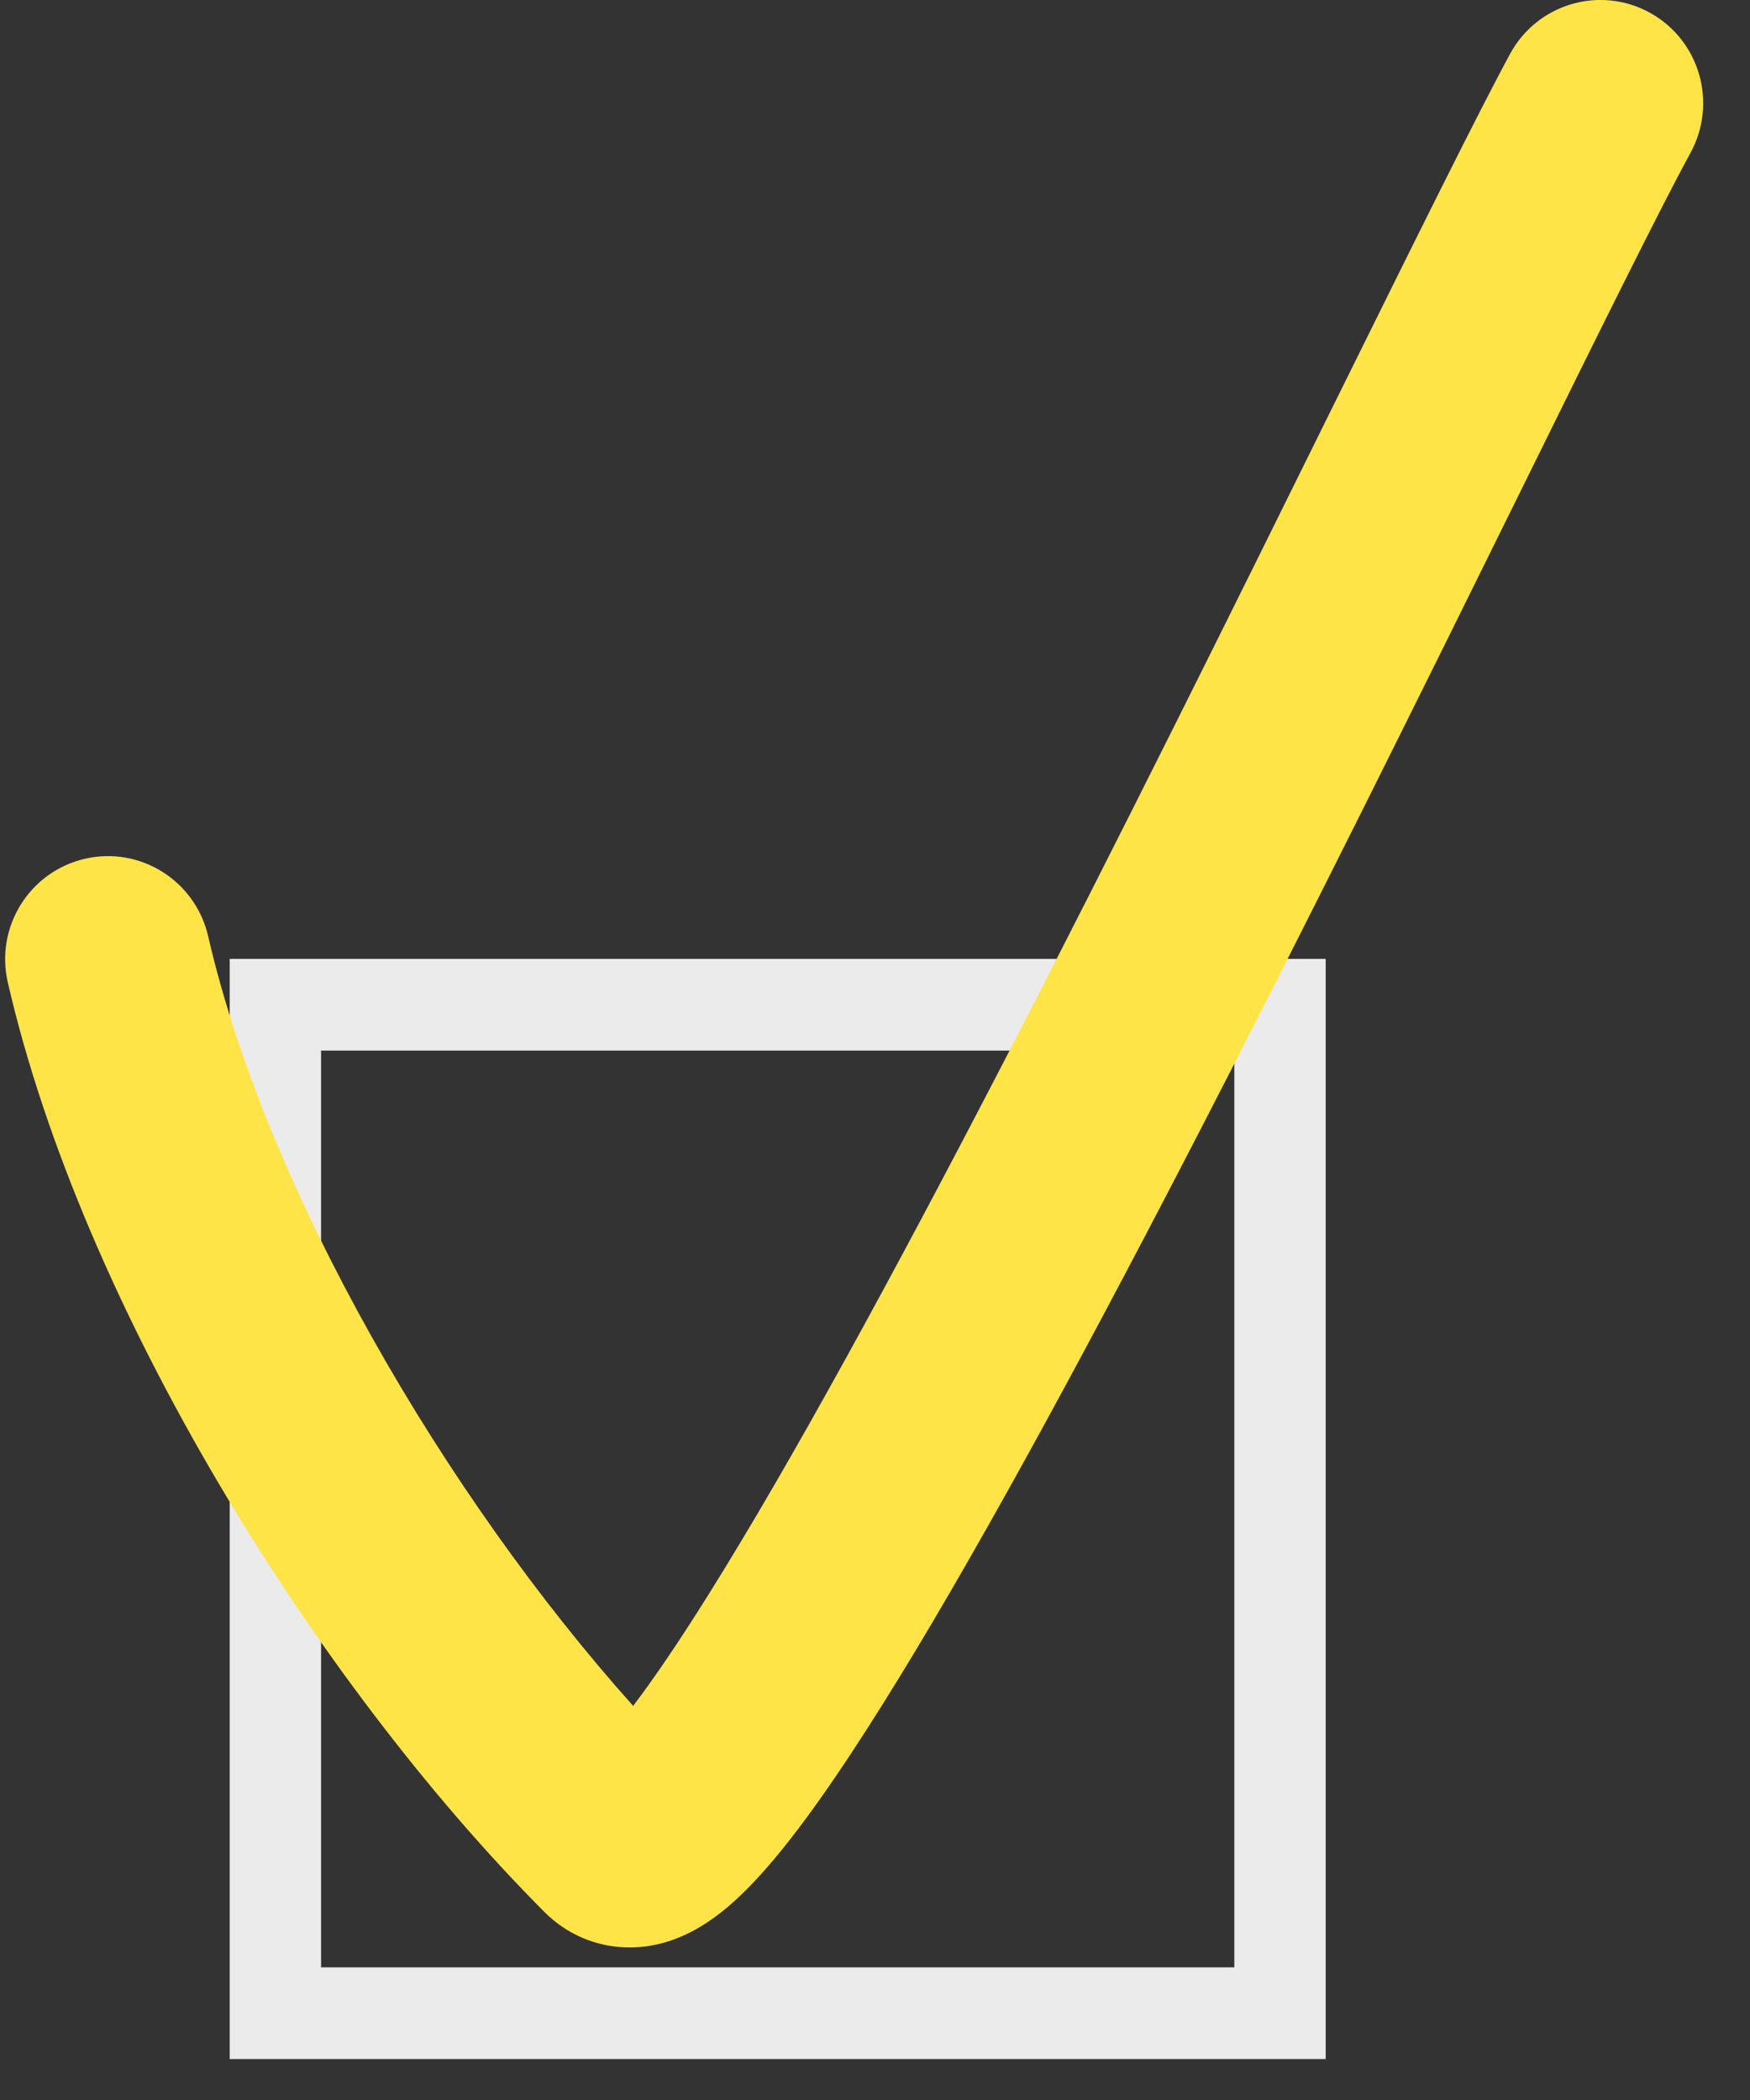 <?xml version="1.0" encoding="UTF-8"?> <svg xmlns="http://www.w3.org/2000/svg" width="15" height="18" viewBox="0 0 15 18" fill="none"><rect x="0" y="0" width="15" height="18" fill="#333333" stroke="none"/><path opacity="0.9" fill-rule="evenodd" clip-rule="evenodd" d="M10.58 9.005H2.752V16.863H10.58V9.005ZM1.969 8.219V17.649H11.363V8.219H1.969Z" fill="white"></path><path fill-rule="evenodd" clip-rule="evenodd" d="M14.14 0.108C14.567 0.342 14.724 0.879 14.491 1.308C14.214 1.818 13.697 2.865 13.044 4.189C12.23 5.838 11.203 7.919 10.163 9.927C9.242 11.704 8.319 13.407 7.562 14.614C7.189 15.209 6.83 15.728 6.513 16.076C6.364 16.24 6.164 16.435 5.924 16.559C5.799 16.623 5.605 16.699 5.368 16.692C5.101 16.685 4.854 16.576 4.668 16.39C2.703 14.417 0.706 11.201 0.067 8.421C-0.043 7.945 0.253 7.471 0.727 7.361C1.201 7.251 1.674 7.548 1.784 8.024C2.284 10.197 3.813 12.818 5.427 14.622C5.604 14.389 5.82 14.072 6.07 13.672C6.786 12.53 7.681 10.882 8.599 9.11C9.591 7.195 10.622 5.109 11.45 3.433C12.127 2.064 12.669 0.968 12.944 0.461C13.177 0.032 13.712 -0.126 14.14 0.108Z" fill="#FFE447"></path></svg> 